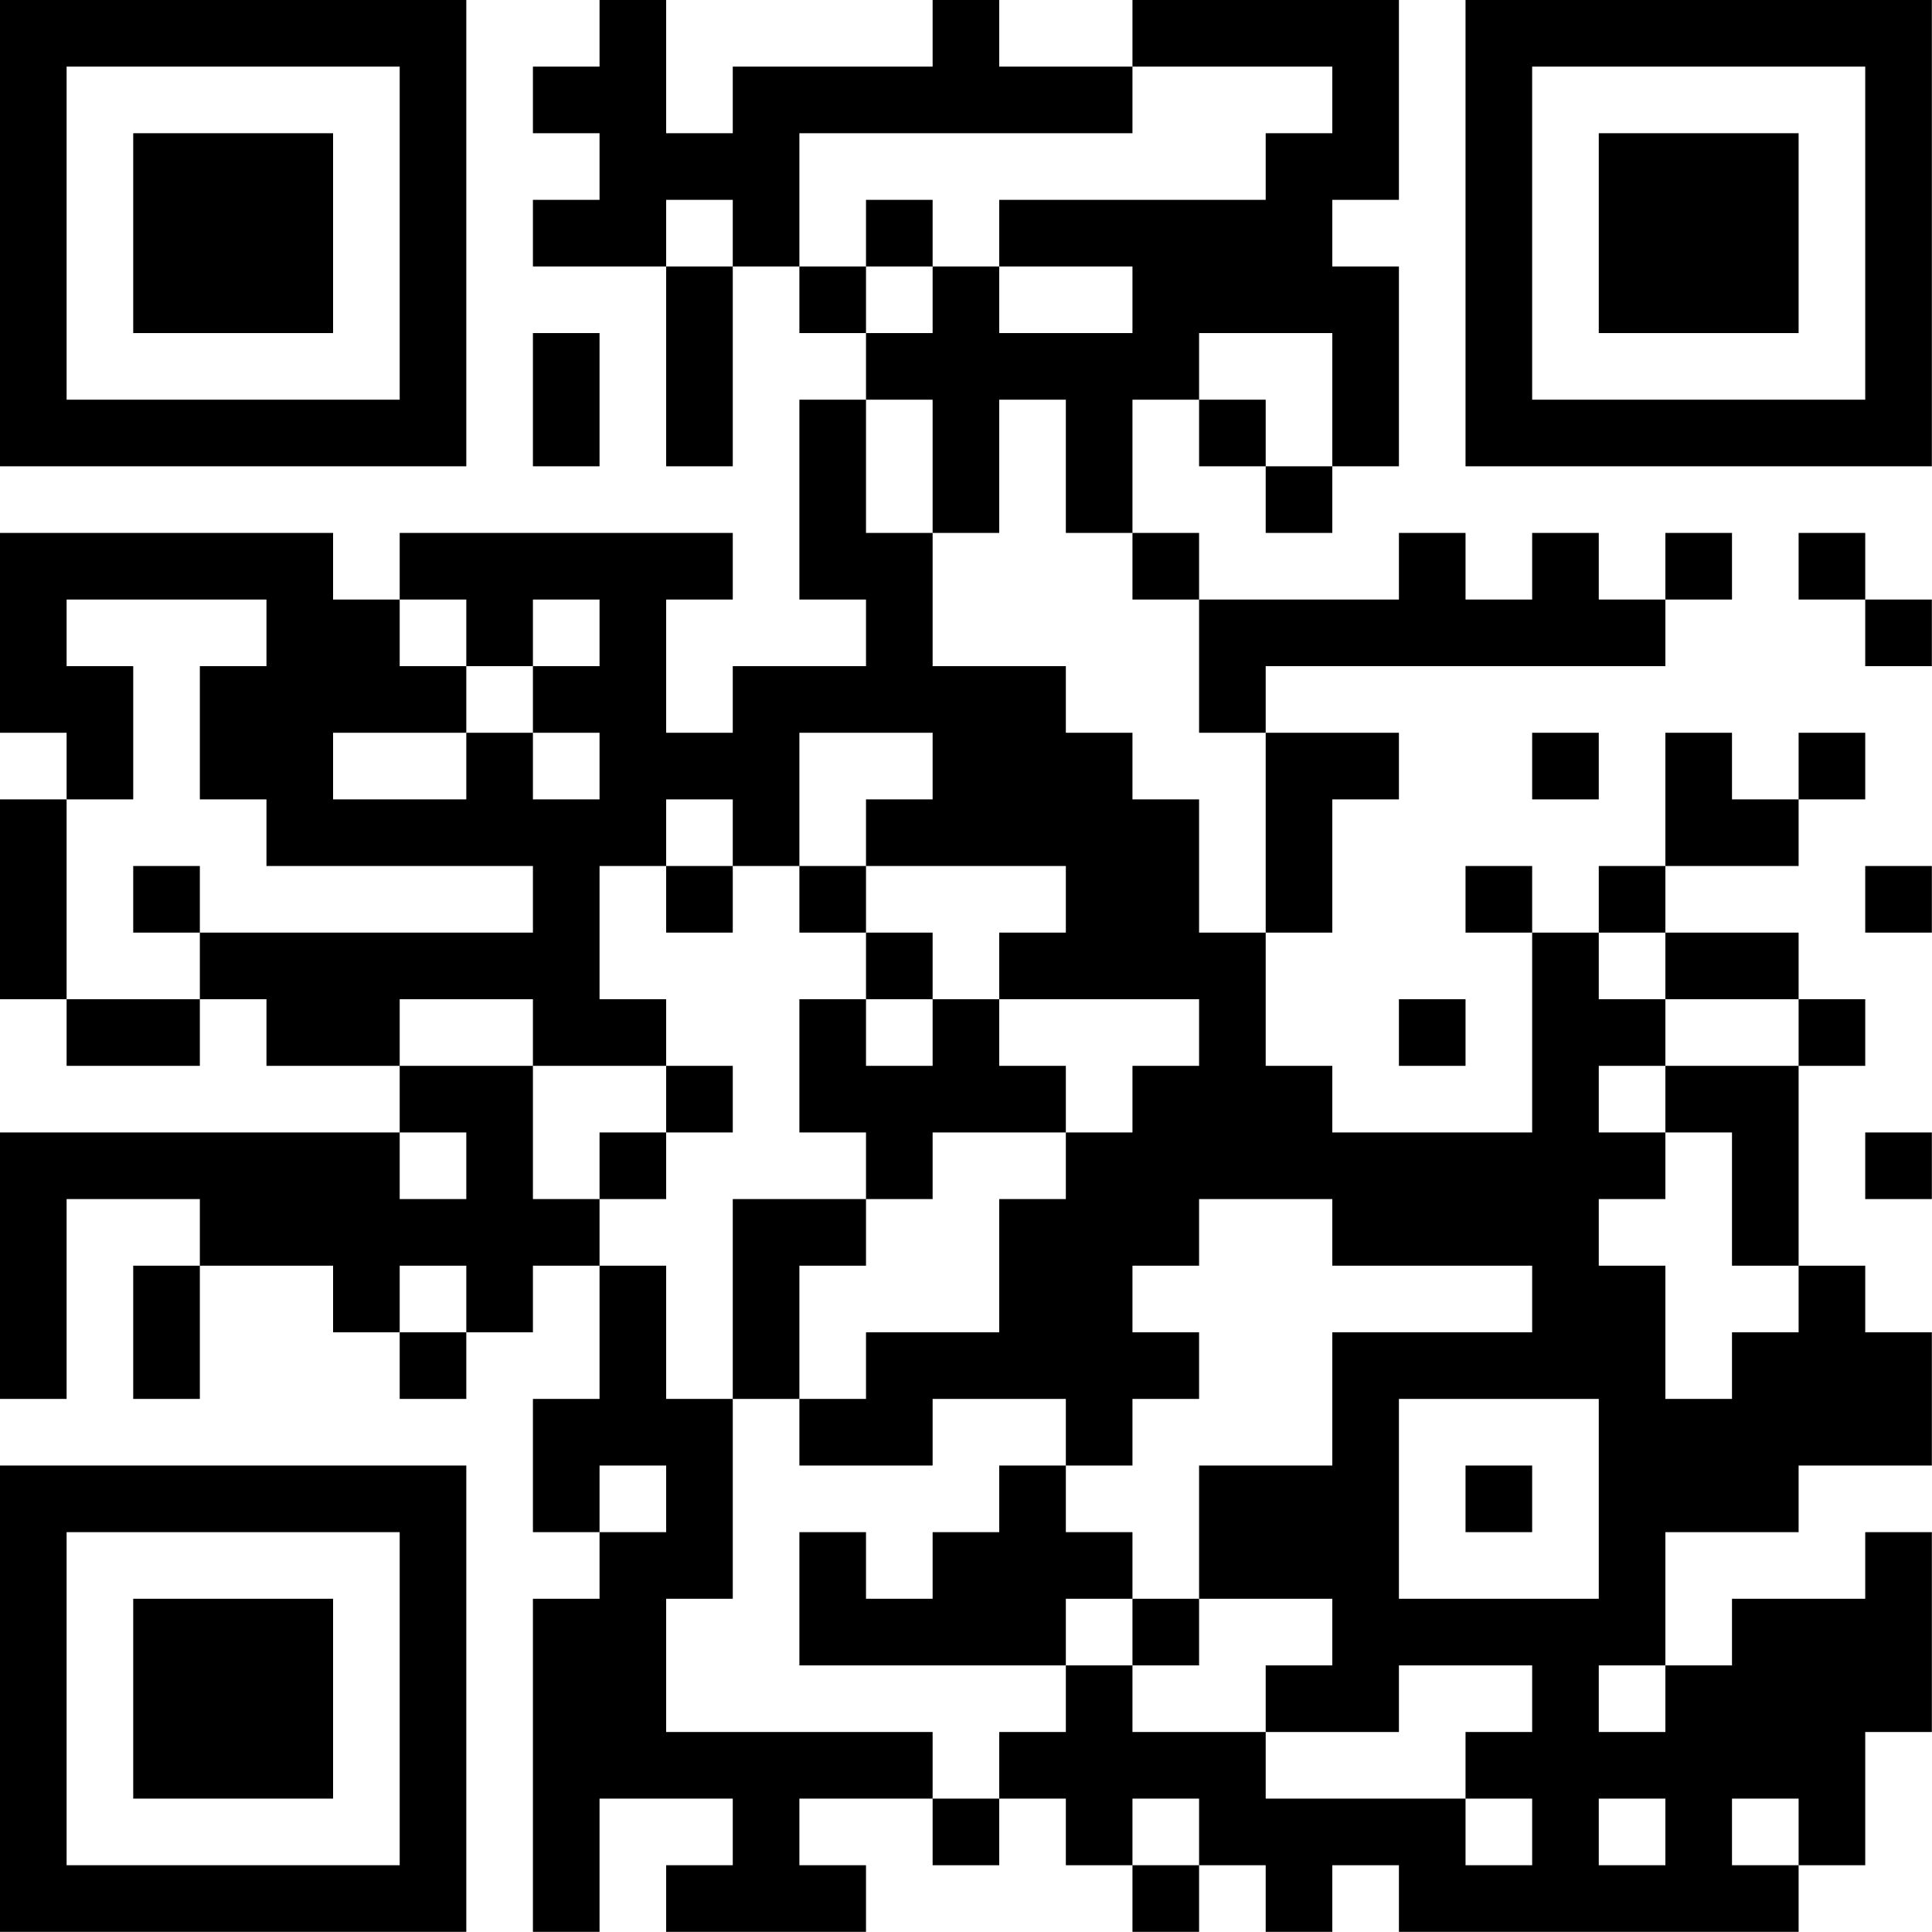 <?xml version="1.0" encoding="UTF-8"?>
<svg xmlns="http://www.w3.org/2000/svg" version="1.1" width="100" height="100" viewBox="0 0 100 100"><rect x="0" y="0" width="100" height="100" fill="#ffffff"/><g transform="scale(3.448)"><g transform="translate(0,0)"><path fill-rule="evenodd" d="M9 0L9 1L8 1L8 2L9 2L9 3L8 3L8 4L10 4L10 7L11 7L11 4L12 4L12 5L13 5L13 6L12 6L12 9L13 9L13 10L11 10L11 11L10 11L10 9L11 9L11 8L6 8L6 9L5 9L5 8L0 8L0 11L1 11L1 12L0 12L0 15L1 15L1 16L3 16L3 15L4 15L4 16L6 16L6 17L0 17L0 21L1 21L1 18L3 18L3 19L2 19L2 21L3 21L3 19L5 19L5 20L6 20L6 21L7 21L7 20L8 20L8 19L9 19L9 21L8 21L8 23L9 23L9 24L8 24L8 29L9 29L9 27L11 27L11 28L10 28L10 29L13 29L13 28L12 28L12 27L14 27L14 28L15 28L15 27L16 27L16 28L17 28L17 29L18 29L18 28L19 28L19 29L20 29L20 28L21 28L21 29L27 29L27 28L28 28L28 26L29 26L29 23L28 23L28 24L26 24L26 25L25 25L25 23L27 23L27 22L29 22L29 20L28 20L28 19L27 19L27 16L28 16L28 15L27 15L27 14L25 14L25 13L27 13L27 12L28 12L28 11L27 11L27 12L26 12L26 11L25 11L25 13L24 13L24 14L23 14L23 13L22 13L22 14L23 14L23 17L20 17L20 16L19 16L19 14L20 14L20 12L21 12L21 11L19 11L19 10L25 10L25 9L26 9L26 8L25 8L25 9L24 9L24 8L23 8L23 9L22 9L22 8L21 8L21 9L18 9L18 8L17 8L17 6L18 6L18 7L19 7L19 8L20 8L20 7L21 7L21 4L20 4L20 3L21 3L21 0L17 0L17 1L15 1L15 0L14 0L14 1L11 1L11 2L10 2L10 0ZM17 1L17 2L12 2L12 4L13 4L13 5L14 5L14 4L15 4L15 5L17 5L17 4L15 4L15 3L19 3L19 2L20 2L20 1ZM10 3L10 4L11 4L11 3ZM13 3L13 4L14 4L14 3ZM8 5L8 7L9 7L9 5ZM18 5L18 6L19 6L19 7L20 7L20 5ZM13 6L13 8L14 8L14 10L16 10L16 11L17 11L17 12L18 12L18 14L19 14L19 11L18 11L18 9L17 9L17 8L16 8L16 6L15 6L15 8L14 8L14 6ZM27 8L27 9L28 9L28 10L29 10L29 9L28 9L28 8ZM1 9L1 10L2 10L2 12L1 12L1 15L3 15L3 14L8 14L8 13L4 13L4 12L3 12L3 10L4 10L4 9ZM6 9L6 10L7 10L7 11L5 11L5 12L7 12L7 11L8 11L8 12L9 12L9 11L8 11L8 10L9 10L9 9L8 9L8 10L7 10L7 9ZM12 11L12 13L11 13L11 12L10 12L10 13L9 13L9 15L10 15L10 16L8 16L8 15L6 15L6 16L8 16L8 18L9 18L9 19L10 19L10 21L11 21L11 24L10 24L10 26L14 26L14 27L15 27L15 26L16 26L16 25L17 25L17 26L19 26L19 27L22 27L22 28L23 28L23 27L22 27L22 26L23 26L23 25L21 25L21 26L19 26L19 25L20 25L20 24L18 24L18 22L20 22L20 20L23 20L23 19L20 19L20 18L18 18L18 19L17 19L17 20L18 20L18 21L17 21L17 22L16 22L16 21L14 21L14 22L12 22L12 21L13 21L13 20L15 20L15 18L16 18L16 17L17 17L17 16L18 16L18 15L15 15L15 14L16 14L16 13L13 13L13 12L14 12L14 11ZM23 11L23 12L24 12L24 11ZM2 13L2 14L3 14L3 13ZM10 13L10 14L11 14L11 13ZM12 13L12 14L13 14L13 15L12 15L12 17L13 17L13 18L11 18L11 21L12 21L12 19L13 19L13 18L14 18L14 17L16 17L16 16L15 16L15 15L14 15L14 14L13 14L13 13ZM28 13L28 14L29 14L29 13ZM24 14L24 15L25 15L25 16L24 16L24 17L25 17L25 18L24 18L24 19L25 19L25 21L26 21L26 20L27 20L27 19L26 19L26 17L25 17L25 16L27 16L27 15L25 15L25 14ZM13 15L13 16L14 16L14 15ZM21 15L21 16L22 16L22 15ZM10 16L10 17L9 17L9 18L10 18L10 17L11 17L11 16ZM6 17L6 18L7 18L7 17ZM28 17L28 18L29 18L29 17ZM6 19L6 20L7 20L7 19ZM21 21L21 24L24 24L24 21ZM9 22L9 23L10 23L10 22ZM15 22L15 23L14 23L14 24L13 24L13 23L12 23L12 25L16 25L16 24L17 24L17 25L18 25L18 24L17 24L17 23L16 23L16 22ZM22 22L22 23L23 23L23 22ZM24 25L24 26L25 26L25 25ZM17 27L17 28L18 28L18 27ZM24 27L24 28L25 28L25 27ZM26 27L26 28L27 28L27 27ZM0 0L0 7L7 7L7 0ZM1 1L1 6L6 6L6 1ZM2 2L2 5L5 5L5 2ZM22 0L22 7L29 7L29 0ZM23 1L23 6L28 6L28 1ZM24 2L24 5L27 5L27 2ZM0 22L0 29L7 29L7 22ZM1 23L1 28L6 28L6 23ZM2 24L2 27L5 27L5 24Z" fill="#000000"/></g></g></svg>
